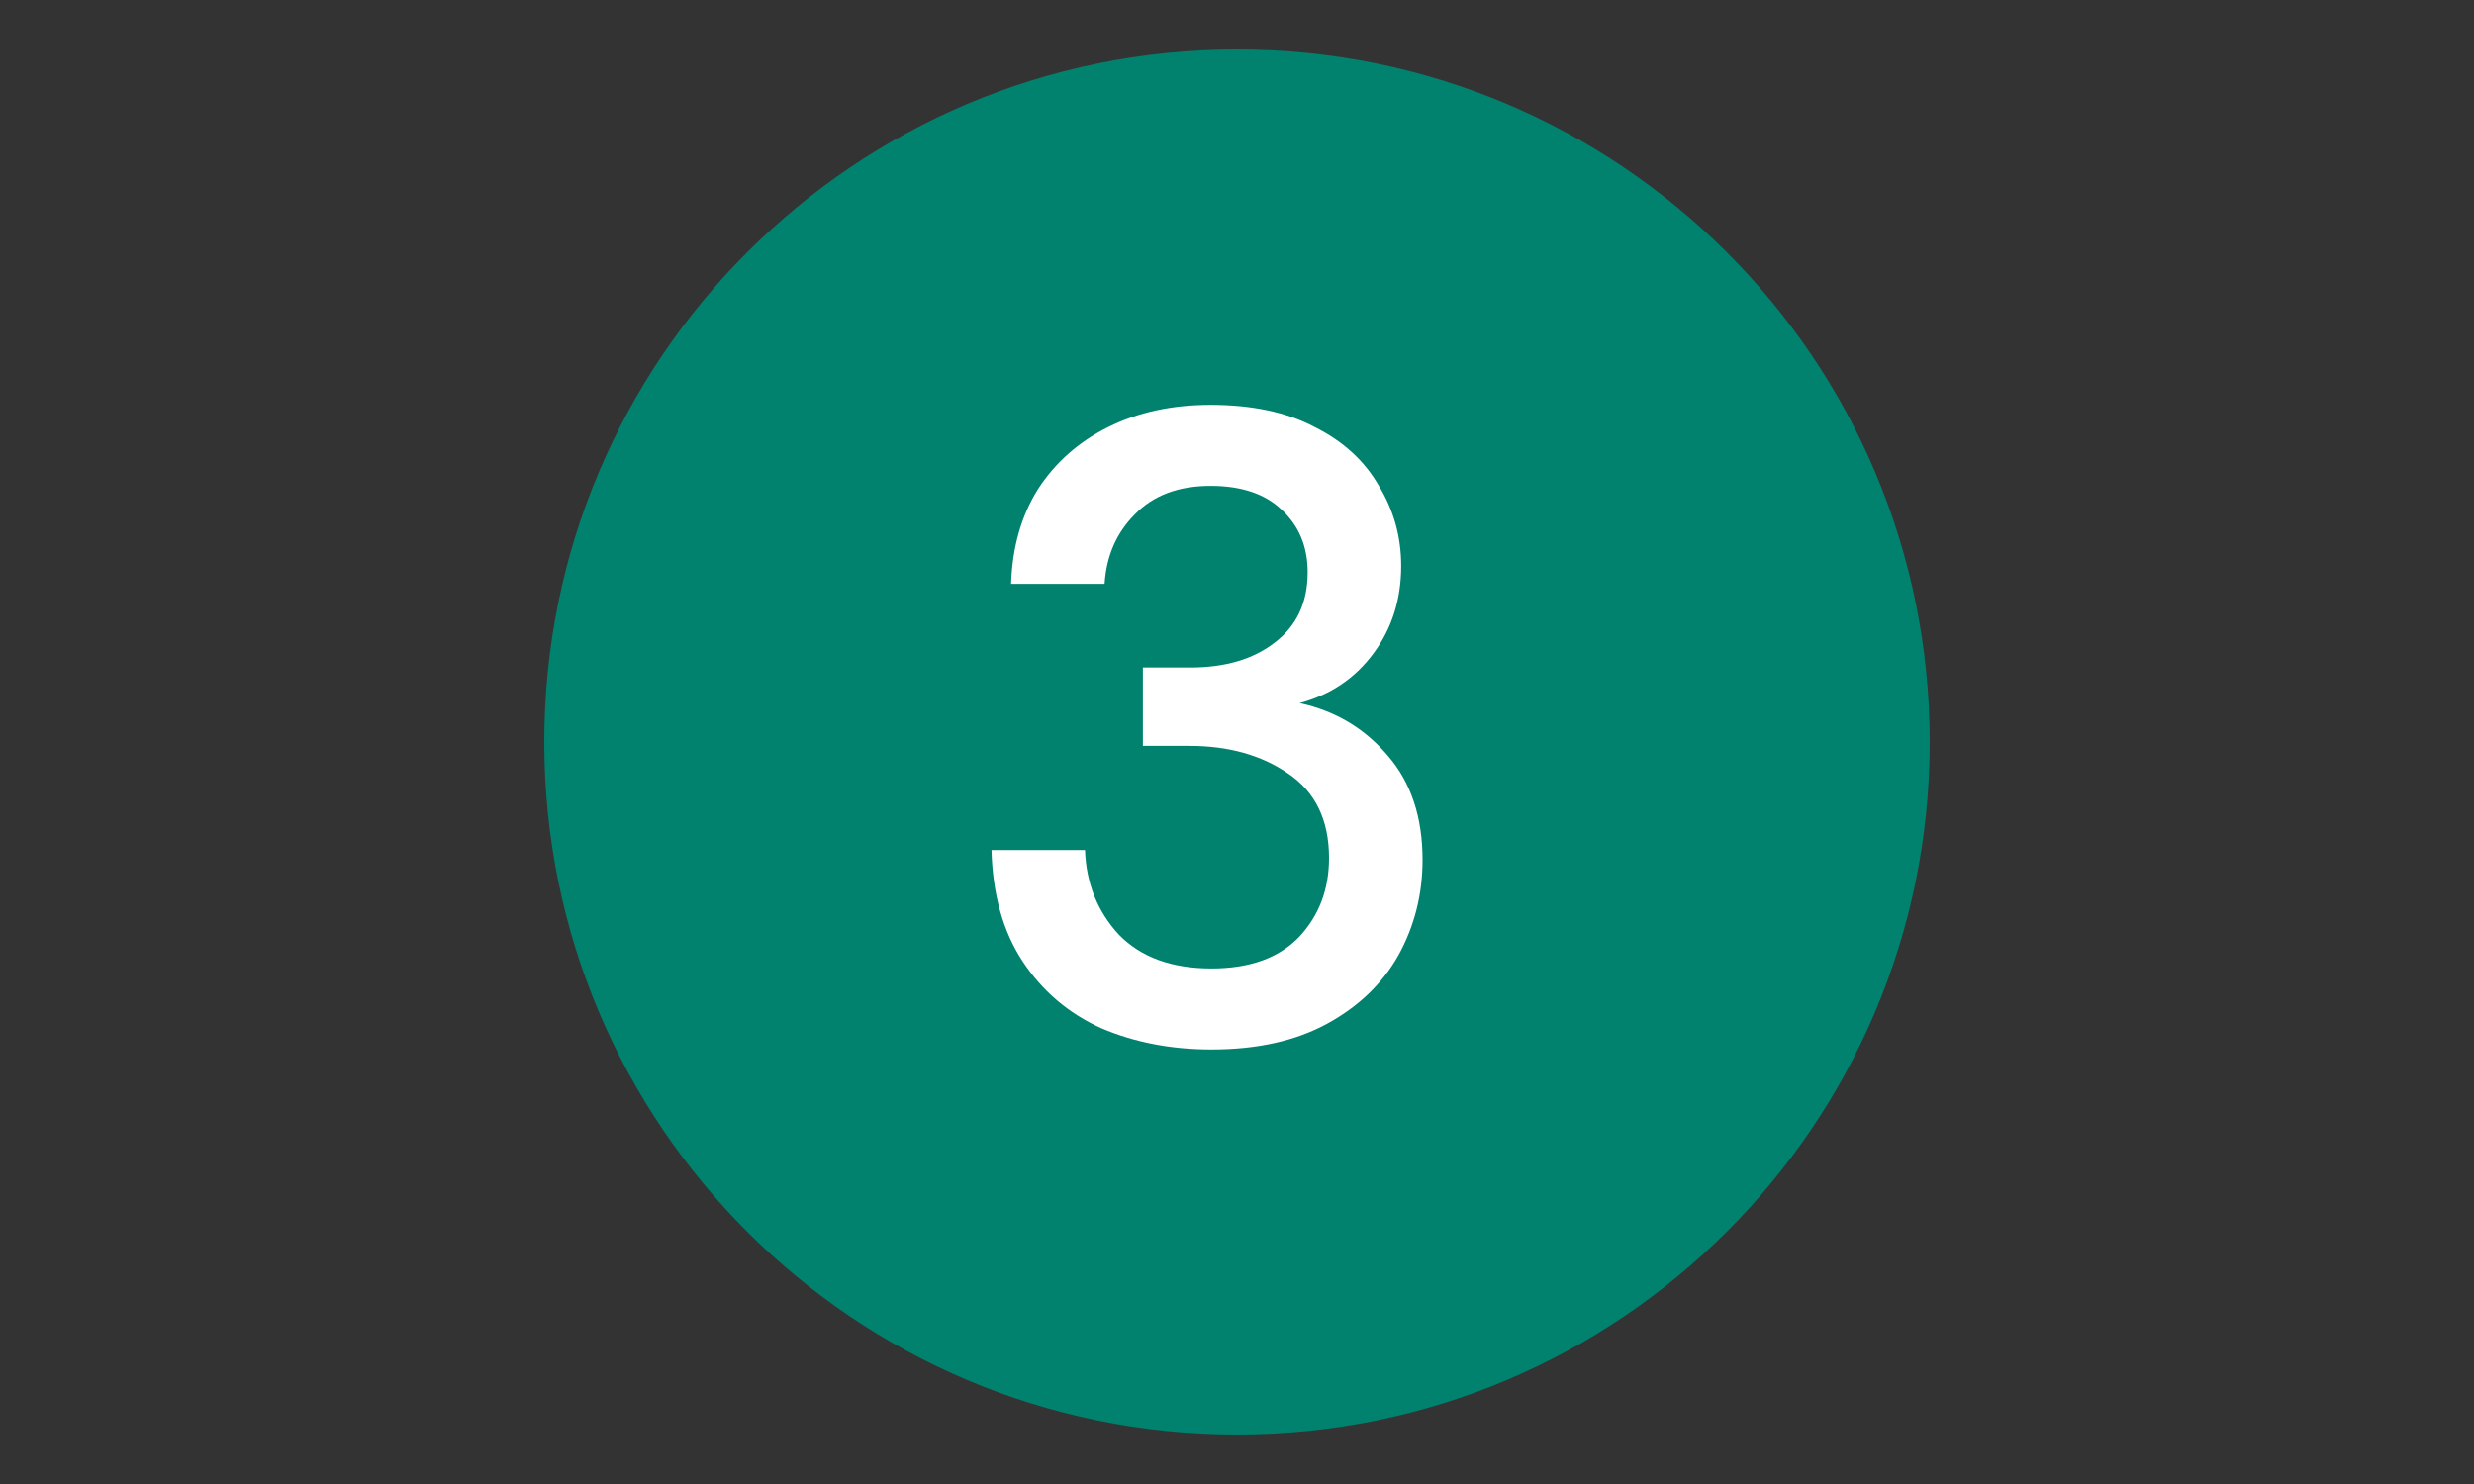 <svg width="100" height="60" viewBox="0 0 100 60" fill="none" xmlns="http://www.w3.org/2000/svg">
<rect x="0" y="0" width="100" height="60" fill="#333333" stroke="none"/>
<path d="M50 58C65.464 58 78 45.464 78 30C78 14.536 65.464 2 50 2C34.536 2 22 14.536 22 30C22 45.464 34.536 58 50 58Z" fill="#00826E"/>
<path d="M48.968 42.432C47.336 42.432 45.848 42.144 44.504 41.568C43.184 40.968 42.128 40.068 41.336 38.868C40.544 37.668 40.124 36.168 40.076 34.368H43.856C43.904 35.712 44.36 36.852 45.224 37.788C46.112 38.7 47.36 39.156 48.968 39.156C50.504 39.156 51.68 38.736 52.496 37.896C53.312 37.032 53.72 35.964 53.72 34.692C53.72 33.156 53.168 32.016 52.064 31.272C50.984 30.528 49.652 30.156 48.068 30.156H46.196V26.988H48.104C49.52 26.988 50.66 26.652 51.524 25.98C52.412 25.308 52.856 24.36 52.856 23.136C52.856 22.104 52.508 21.264 51.812 20.616C51.14 19.968 50.18 19.644 48.932 19.644C47.636 19.644 46.616 20.028 45.872 20.796C45.128 21.54 44.72 22.476 44.648 23.604H40.868C40.916 22.14 41.276 20.868 41.948 19.788C42.644 18.708 43.592 17.868 44.792 17.268C45.992 16.668 47.372 16.368 48.932 16.368C50.612 16.368 52.016 16.668 53.144 17.268C54.296 17.844 55.16 18.636 55.736 19.644C56.336 20.628 56.636 21.708 56.636 22.884C56.636 24.228 56.264 25.404 55.52 26.412C54.776 27.42 53.78 28.092 52.532 28.428C53.972 28.74 55.16 29.448 56.096 30.552C57.032 31.632 57.5 33.036 57.5 34.764C57.5 36.156 57.176 37.44 56.528 38.616C55.88 39.768 54.92 40.692 53.648 41.388C52.376 42.084 50.816 42.432 48.968 42.432Z" fill="white"/>
</svg>
